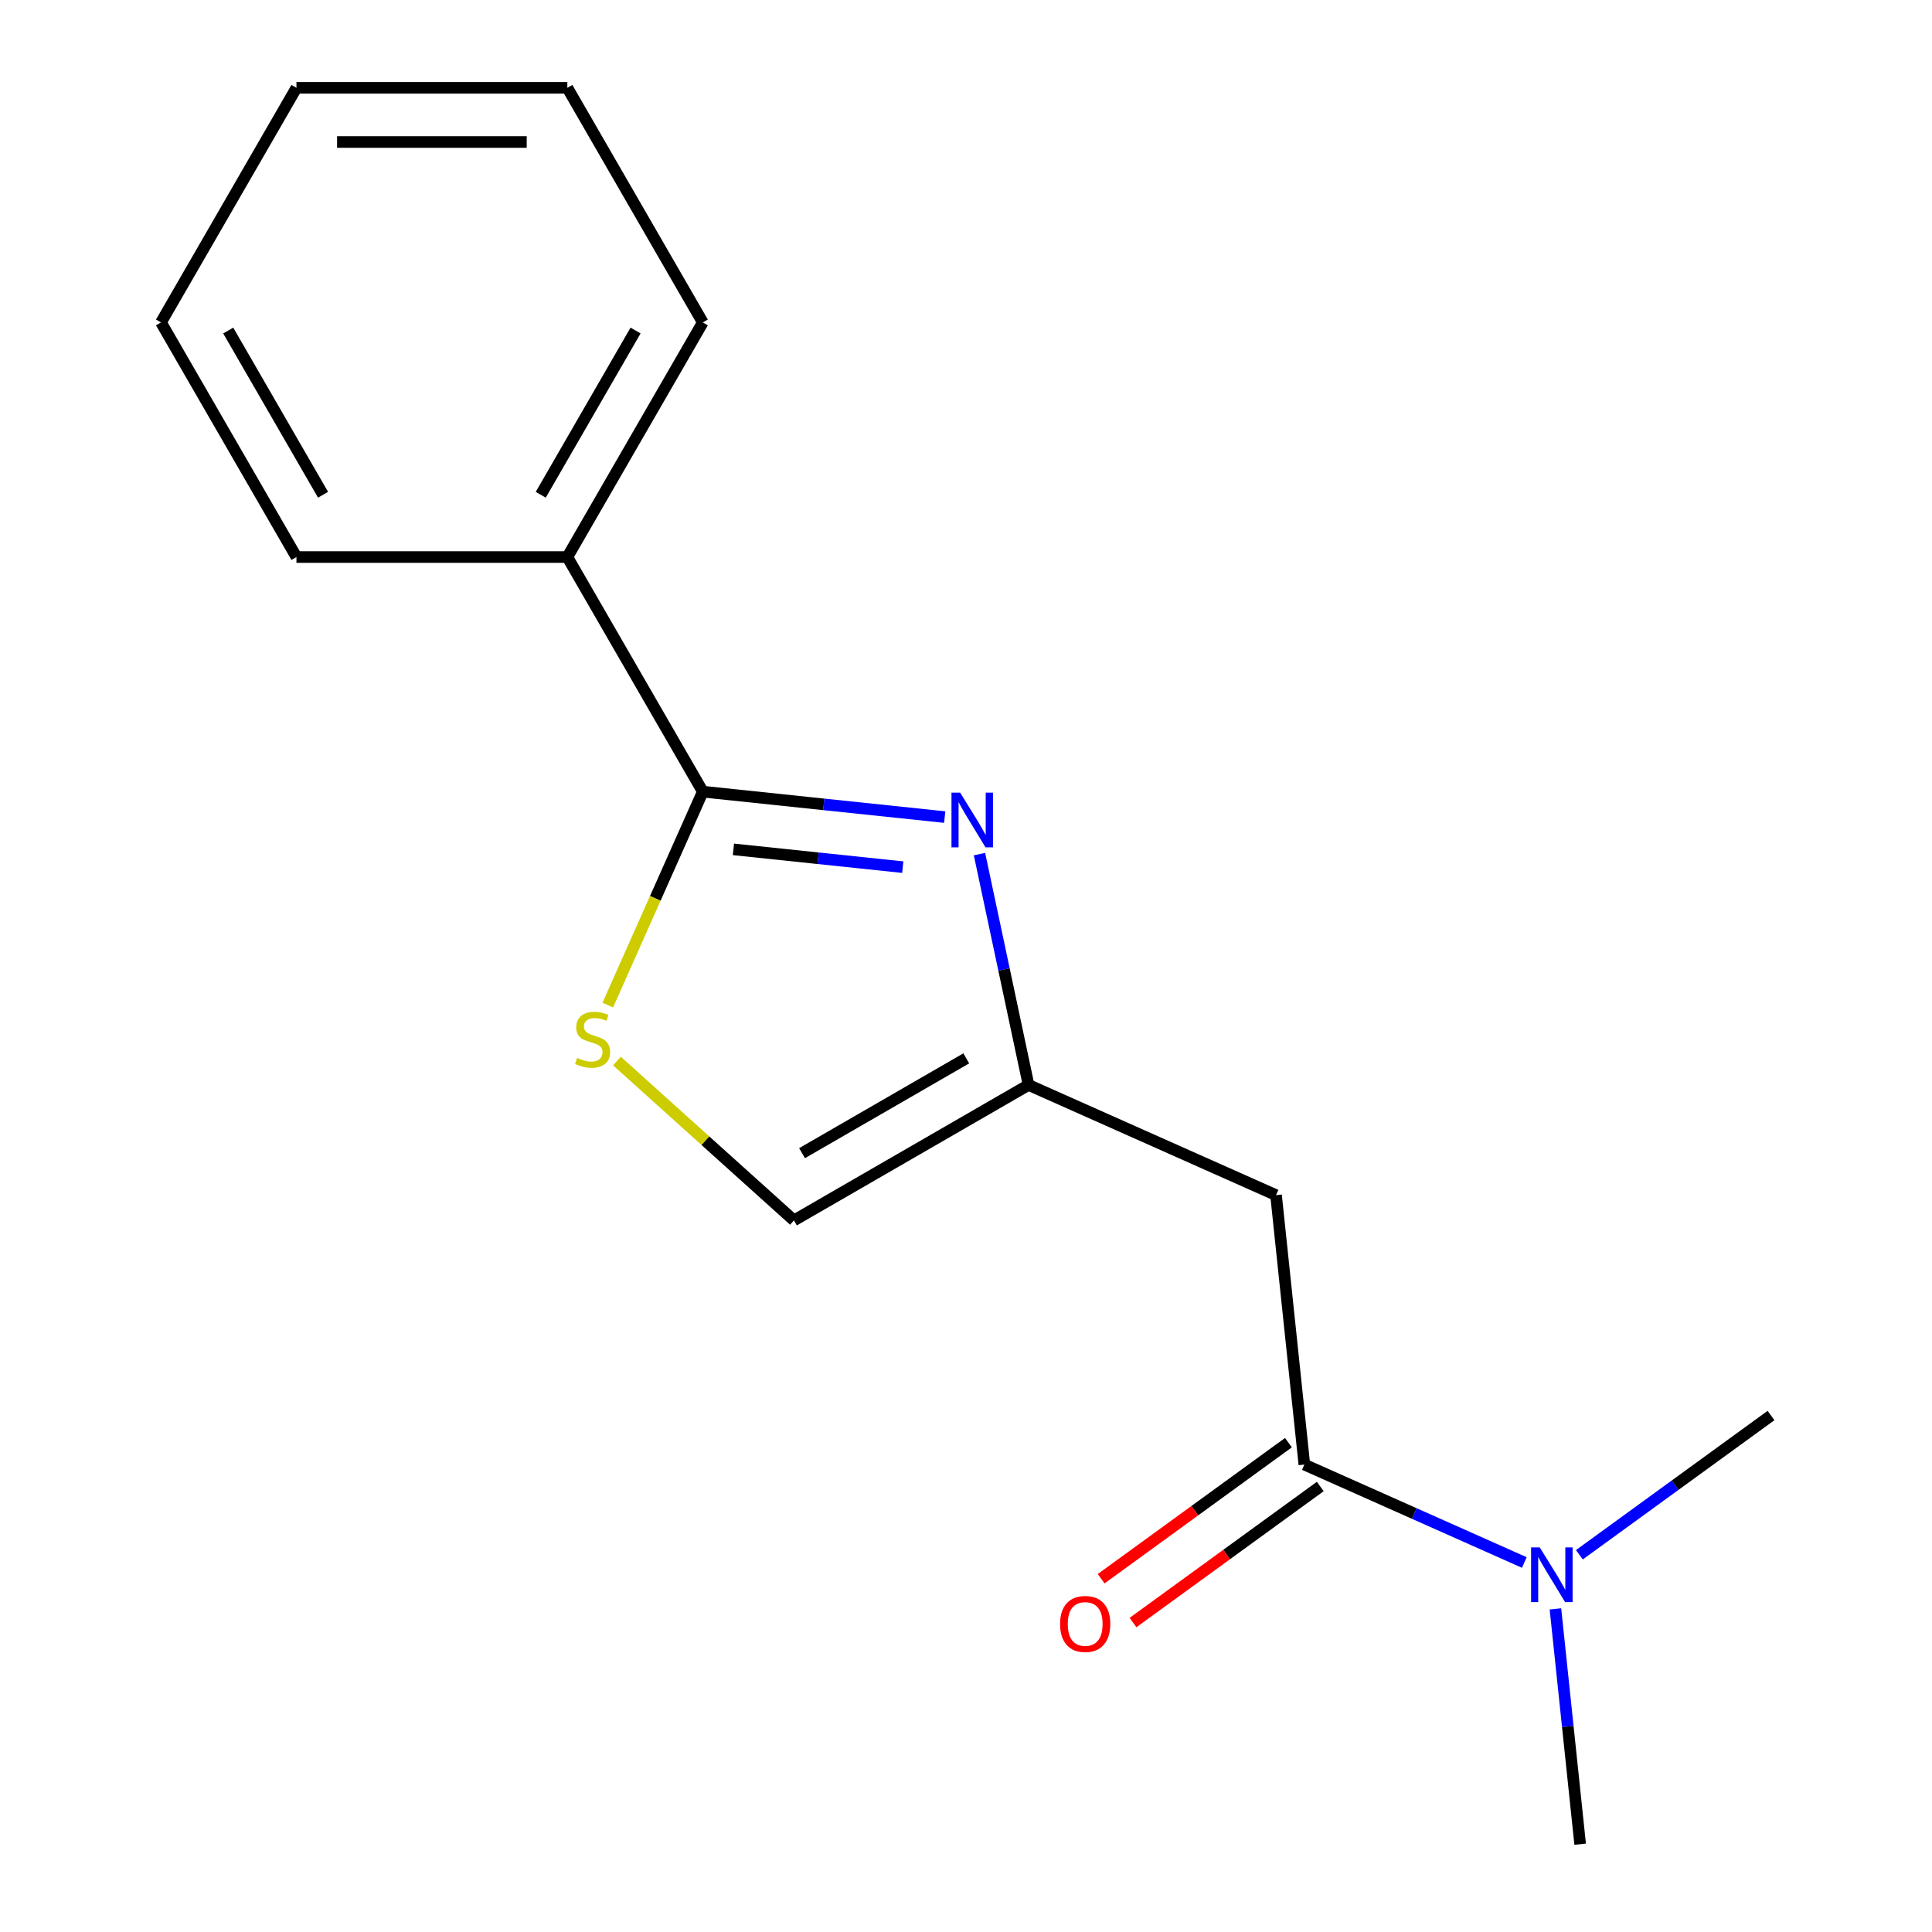 <?xml version='1.0' encoding='iso-8859-1'?>
<svg version='1.1' baseProfile='full'
              xmlns='http://www.w3.org/2000/svg'
                      xmlns:rdkit='http://www.rdkit.org/xml'
                      xmlns:xlink='http://www.w3.org/1999/xlink'
                  xml:space='preserve'
width='1000px' height='1000px' viewBox='0 0 1000 1000'>
<!-- END OF HEADER -->
<rect style='opacity:1.0;fill:#FFFFFF;stroke:none' width='1000' height='1000' x='0' y='0'> </rect>
<path class='bond-0' d='M 488.978,422.919 L 426.374,416.339' style='fill:none;fill-rule:evenodd;stroke:#0000FF;stroke-width:6px;stroke-linecap:butt;stroke-linejoin:miter;stroke-opacity:1' />
<path class='bond-0' d='M 426.374,416.339 L 363.77,409.76' style='fill:none;fill-rule:evenodd;stroke:#000000;stroke-width:6px;stroke-linecap:butt;stroke-linejoin:miter;stroke-opacity:1' />
<path class='bond-0' d='M 467.265,448.836 L 423.443,444.23' style='fill:none;fill-rule:evenodd;stroke:#0000FF;stroke-width:6px;stroke-linecap:butt;stroke-linejoin:miter;stroke-opacity:1' />
<path class='bond-0' d='M 423.443,444.23 L 379.62,439.624' style='fill:none;fill-rule:evenodd;stroke:#000000;stroke-width:6px;stroke-linecap:butt;stroke-linejoin:miter;stroke-opacity:1' />
<path class='bond-1' d='M 506.978,442.082 L 519.678,501.828' style='fill:none;fill-rule:evenodd;stroke:#0000FF;stroke-width:6px;stroke-linecap:butt;stroke-linejoin:miter;stroke-opacity:1' />
<path class='bond-1' d='M 519.678,501.828 L 532.377,561.574' style='fill:none;fill-rule:evenodd;stroke:#000000;stroke-width:6px;stroke-linecap:butt;stroke-linejoin:miter;stroke-opacity:1' />
<path class='bond-2' d='M 363.77,409.76 L 339.178,464.996' style='fill:none;fill-rule:evenodd;stroke:#000000;stroke-width:6px;stroke-linecap:butt;stroke-linejoin:miter;stroke-opacity:1' />
<path class='bond-2' d='M 339.178,464.996 L 314.585,520.232' style='fill:none;fill-rule:evenodd;stroke:#CCCC00;stroke-width:6px;stroke-linecap:butt;stroke-linejoin:miter;stroke-opacity:1' />
<path class='bond-7' d='M 363.77,409.76 L 293.66,288.325' style='fill:none;fill-rule:evenodd;stroke:#000000;stroke-width:6px;stroke-linecap:butt;stroke-linejoin:miter;stroke-opacity:1' />
<path class='bond-4' d='M 532.377,561.574 L 660.475,618.607' style='fill:none;fill-rule:evenodd;stroke:#000000;stroke-width:6px;stroke-linecap:butt;stroke-linejoin:miter;stroke-opacity:1' />
<path class='bond-5' d='M 532.377,561.574 L 410.942,631.684' style='fill:none;fill-rule:evenodd;stroke:#000000;stroke-width:6px;stroke-linecap:butt;stroke-linejoin:miter;stroke-opacity:1' />
<path class='bond-5' d='M 500.139,547.803 L 415.135,596.88' style='fill:none;fill-rule:evenodd;stroke:#000000;stroke-width:6px;stroke-linecap:butt;stroke-linejoin:miter;stroke-opacity:1' />
<path class='bond-16' d='M 319.323,549.19 L 365.132,590.437' style='fill:none;fill-rule:evenodd;stroke:#CCCC00;stroke-width:6px;stroke-linecap:butt;stroke-linejoin:miter;stroke-opacity:1' />
<path class='bond-16' d='M 365.132,590.437 L 410.942,631.684' style='fill:none;fill-rule:evenodd;stroke:#000000;stroke-width:6px;stroke-linecap:butt;stroke-linejoin:miter;stroke-opacity:1' />
<path class='bond-3' d='M 675.132,758.059 L 660.475,618.607' style='fill:none;fill-rule:evenodd;stroke:#000000;stroke-width:6px;stroke-linecap:butt;stroke-linejoin:miter;stroke-opacity:1' />
<path class='bond-6' d='M 675.132,758.059 L 732.059,783.405' style='fill:none;fill-rule:evenodd;stroke:#000000;stroke-width:6px;stroke-linecap:butt;stroke-linejoin:miter;stroke-opacity:1' />
<path class='bond-6' d='M 732.059,783.405 L 788.985,808.75' style='fill:none;fill-rule:evenodd;stroke:#0000FF;stroke-width:6px;stroke-linecap:butt;stroke-linejoin:miter;stroke-opacity:1' />
<path class='bond-8' d='M 666.89,746.715 L 618.422,781.929' style='fill:none;fill-rule:evenodd;stroke:#000000;stroke-width:6px;stroke-linecap:butt;stroke-linejoin:miter;stroke-opacity:1' />
<path class='bond-8' d='M 618.422,781.929 L 569.955,817.143' style='fill:none;fill-rule:evenodd;stroke:#FF0000;stroke-width:6px;stroke-linecap:butt;stroke-linejoin:miter;stroke-opacity:1' />
<path class='bond-8' d='M 683.374,769.404 L 634.906,804.618' style='fill:none;fill-rule:evenodd;stroke:#000000;stroke-width:6px;stroke-linecap:butt;stroke-linejoin:miter;stroke-opacity:1' />
<path class='bond-8' d='M 634.906,804.618 L 586.439,839.832' style='fill:none;fill-rule:evenodd;stroke:#FF0000;stroke-width:6px;stroke-linecap:butt;stroke-linejoin:miter;stroke-opacity:1' />
<path class='bond-9' d='M 805.087,832.758 L 811.487,893.652' style='fill:none;fill-rule:evenodd;stroke:#0000FF;stroke-width:6px;stroke-linecap:butt;stroke-linejoin:miter;stroke-opacity:1' />
<path class='bond-9' d='M 811.487,893.652 L 817.888,954.545' style='fill:none;fill-rule:evenodd;stroke:#000000;stroke-width:6px;stroke-linecap:butt;stroke-linejoin:miter;stroke-opacity:1' />
<path class='bond-10' d='M 817.476,804.743 L 867.074,768.708' style='fill:none;fill-rule:evenodd;stroke:#0000FF;stroke-width:6px;stroke-linecap:butt;stroke-linejoin:miter;stroke-opacity:1' />
<path class='bond-10' d='M 867.074,768.708 L 916.672,732.673' style='fill:none;fill-rule:evenodd;stroke:#000000;stroke-width:6px;stroke-linecap:butt;stroke-linejoin:miter;stroke-opacity:1' />
<path class='bond-11' d='M 293.66,288.325 L 363.77,166.89' style='fill:none;fill-rule:evenodd;stroke:#000000;stroke-width:6px;stroke-linecap:butt;stroke-linejoin:miter;stroke-opacity:1' />
<path class='bond-11' d='M 279.889,256.087 L 328.967,171.083' style='fill:none;fill-rule:evenodd;stroke:#000000;stroke-width:6px;stroke-linecap:butt;stroke-linejoin:miter;stroke-opacity:1' />
<path class='bond-12' d='M 293.66,288.325 L 153.439,288.325' style='fill:none;fill-rule:evenodd;stroke:#000000;stroke-width:6px;stroke-linecap:butt;stroke-linejoin:miter;stroke-opacity:1' />
<path class='bond-14' d='M 363.77,166.89 L 293.66,45.455' style='fill:none;fill-rule:evenodd;stroke:#000000;stroke-width:6px;stroke-linecap:butt;stroke-linejoin:miter;stroke-opacity:1' />
<path class='bond-13' d='M 153.439,288.325 L 83.328,166.89' style='fill:none;fill-rule:evenodd;stroke:#000000;stroke-width:6px;stroke-linecap:butt;stroke-linejoin:miter;stroke-opacity:1' />
<path class='bond-13' d='M 167.209,256.087 L 118.132,171.083' style='fill:none;fill-rule:evenodd;stroke:#000000;stroke-width:6px;stroke-linecap:butt;stroke-linejoin:miter;stroke-opacity:1' />
<path class='bond-15' d='M 83.328,166.89 L 153.439,45.455' style='fill:none;fill-rule:evenodd;stroke:#000000;stroke-width:6px;stroke-linecap:butt;stroke-linejoin:miter;stroke-opacity:1' />
<path class='bond-17' d='M 293.66,45.455 L 153.439,45.455' style='fill:none;fill-rule:evenodd;stroke:#000000;stroke-width:6px;stroke-linecap:butt;stroke-linejoin:miter;stroke-opacity:1' />
<path class='bond-17' d='M 272.627,73.499 L 174.472,73.499' style='fill:none;fill-rule:evenodd;stroke:#000000;stroke-width:6px;stroke-linecap:butt;stroke-linejoin:miter;stroke-opacity:1' />
<path  class='atom-0' d='M 496.963 410.257
L 506.243 425.257
Q 507.163 426.737, 508.643 429.417
Q 510.123 432.097, 510.203 432.257
L 510.203 410.257
L 513.963 410.257
L 513.963 438.577
L 510.083 438.577
L 500.123 422.177
Q 498.963 420.257, 497.723 418.057
Q 496.523 415.857, 496.163 415.177
L 496.163 438.577
L 492.483 438.577
L 492.483 410.257
L 496.963 410.257
' fill='#0000FF'/>
<path  class='atom-3' d='M 298.737 547.578
Q 299.057 547.698, 300.377 548.258
Q 301.697 548.818, 303.137 549.178
Q 304.617 549.498, 306.057 549.498
Q 308.737 549.498, 310.297 548.218
Q 311.857 546.898, 311.857 544.618
Q 311.857 543.058, 311.057 542.098
Q 310.297 541.138, 309.097 540.618
Q 307.897 540.098, 305.897 539.498
Q 303.377 538.738, 301.857 538.018
Q 300.377 537.298, 299.297 535.778
Q 298.257 534.258, 298.257 531.698
Q 298.257 528.138, 300.657 525.938
Q 303.097 523.738, 307.897 523.738
Q 311.177 523.738, 314.897 525.298
L 313.977 528.378
Q 310.577 526.978, 308.017 526.978
Q 305.257 526.978, 303.737 528.138
Q 302.217 529.258, 302.257 531.218
Q 302.257 532.738, 303.017 533.658
Q 303.817 534.578, 304.937 535.098
Q 306.097 535.618, 308.017 536.218
Q 310.577 537.018, 312.097 537.818
Q 313.617 538.618, 314.697 540.258
Q 315.817 541.858, 315.817 544.618
Q 315.817 548.538, 313.177 550.658
Q 310.577 552.738, 306.217 552.738
Q 303.697 552.738, 301.777 552.178
Q 299.897 551.658, 297.657 550.738
L 298.737 547.578
' fill='#CCCC00'/>
<path  class='atom-7' d='M 796.971 800.933
L 806.251 815.933
Q 807.171 817.413, 808.651 820.093
Q 810.131 822.773, 810.211 822.933
L 810.211 800.933
L 813.971 800.933
L 813.971 829.253
L 810.091 829.253
L 800.131 812.853
Q 798.971 810.933, 797.731 808.733
Q 796.531 806.533, 796.171 805.853
L 796.171 829.253
L 792.491 829.253
L 792.491 800.933
L 796.971 800.933
' fill='#0000FF'/>
<path  class='atom-9' d='M 548.691 840.559
Q 548.691 833.759, 552.051 829.959
Q 555.411 826.159, 561.691 826.159
Q 567.971 826.159, 571.331 829.959
Q 574.691 833.759, 574.691 840.559
Q 574.691 847.439, 571.291 851.359
Q 567.891 855.239, 561.691 855.239
Q 555.451 855.239, 552.051 851.359
Q 548.691 847.479, 548.691 840.559
M 561.691 852.039
Q 566.011 852.039, 568.331 849.159
Q 570.691 846.239, 570.691 840.559
Q 570.691 834.999, 568.331 832.199
Q 566.011 829.359, 561.691 829.359
Q 557.371 829.359, 555.011 832.159
Q 552.691 834.959, 552.691 840.559
Q 552.691 846.279, 555.011 849.159
Q 557.371 852.039, 561.691 852.039
' fill='#FF0000'/>
</svg>
